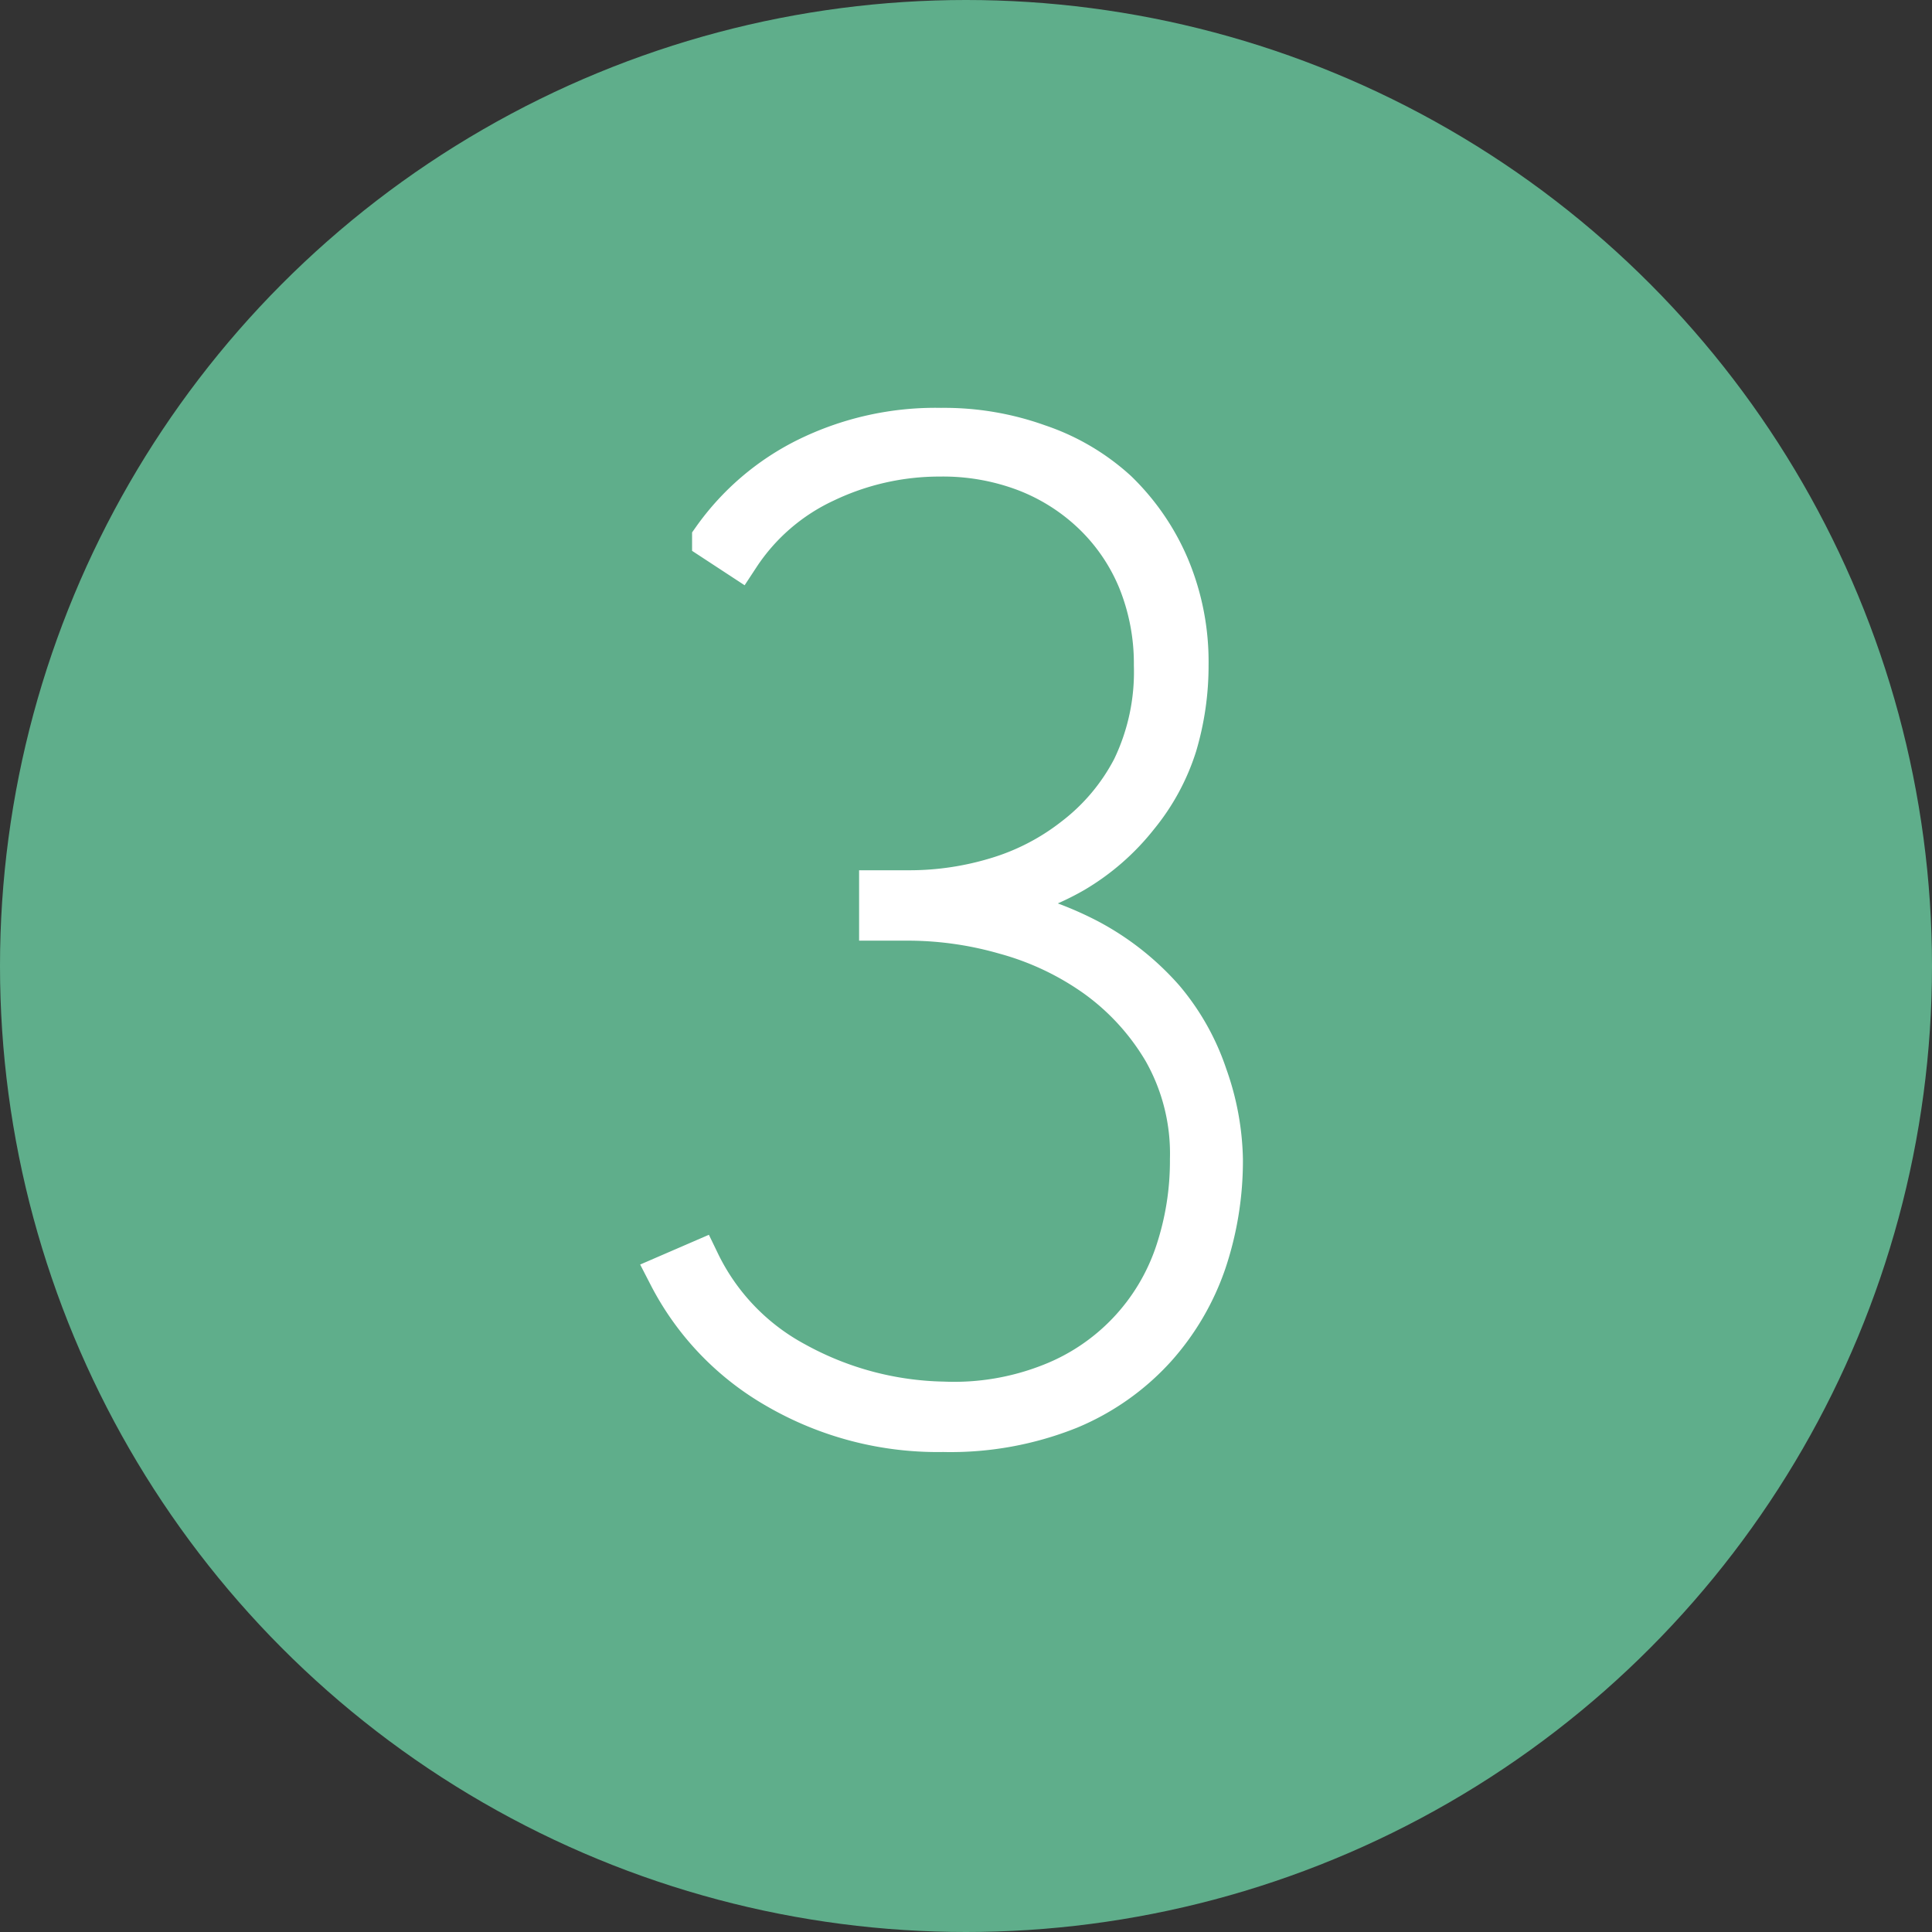 <svg xmlns="http://www.w3.org/2000/svg" viewBox="0 0 45 45"><rect x="0" y="0" width="45" height="45" fill="#333333" stroke="none"/><defs><style>.cls-1{fill:#5fae8b;}.cls-2{fill:#fff;stroke:#fff;stroke-miterlimit:10;}</style></defs><title>icon3</title><g id="レイヤー_2" data-name="レイヤー 2"><g id="contents"><circle class="cls-1" cx="22.5" cy="22.5" r="22.5"/><path class="cls-2" d="M28.45,27a7.39,7.39,0,0,1-.38,2.38,5.78,5.78,0,0,1-1.17,2,5.61,5.61,0,0,1-2,1.41,7.4,7.4,0,0,1-2.93.53,7.44,7.44,0,0,1-3.86-1,6.38,6.38,0,0,1-2.51-2.62l.67-.29a5.25,5.25,0,0,0,2.24,2.34,7.44,7.44,0,0,0,3.46.93,6.13,6.13,0,0,0,2.5-.42,5,5,0,0,0,2.93-3.07A6.76,6.76,0,0,0,27.75,27a4.87,4.87,0,0,0-.63-2.53,5.68,5.68,0,0,0-1.59-1.74,6.71,6.71,0,0,0-2.12-1,8.23,8.23,0,0,0-2.19-.32h-.71v-.64h.7a7,7,0,0,0,2-.3,5.49,5.49,0,0,0,1.82-.94A4.88,4.88,0,0,0,26.4,17.9a5.18,5.18,0,0,0,.51-2.4,5.19,5.19,0,0,0-.38-2,4.56,4.56,0,0,0-1.06-1.55,4.75,4.75,0,0,0-1.58-1,5.43,5.43,0,0,0-2-.35,6.2,6.2,0,0,0-2.69.61,4.84,4.84,0,0,0-2,1.73l-.58-.38a5.86,5.86,0,0,1,2.19-1.87A6.75,6.75,0,0,1,21.92,10a6.46,6.46,0,0,1,2.26.38A5.12,5.12,0,0,1,26,11.45a5.36,5.36,0,0,1,1.2,1.74,5.69,5.69,0,0,1,.45,2.3,6.49,6.49,0,0,1-.27,1.87A4.94,4.94,0,0,1,26.49,19,5.35,5.35,0,0,1,25,20.3a6,6,0,0,1-2.17.74v.06a7.71,7.71,0,0,1,2.51.8,6.18,6.18,0,0,1,1.75,1.38,5.41,5.41,0,0,1,1,1.78A6.09,6.09,0,0,1,28.45,27Z"/></g></g></svg>